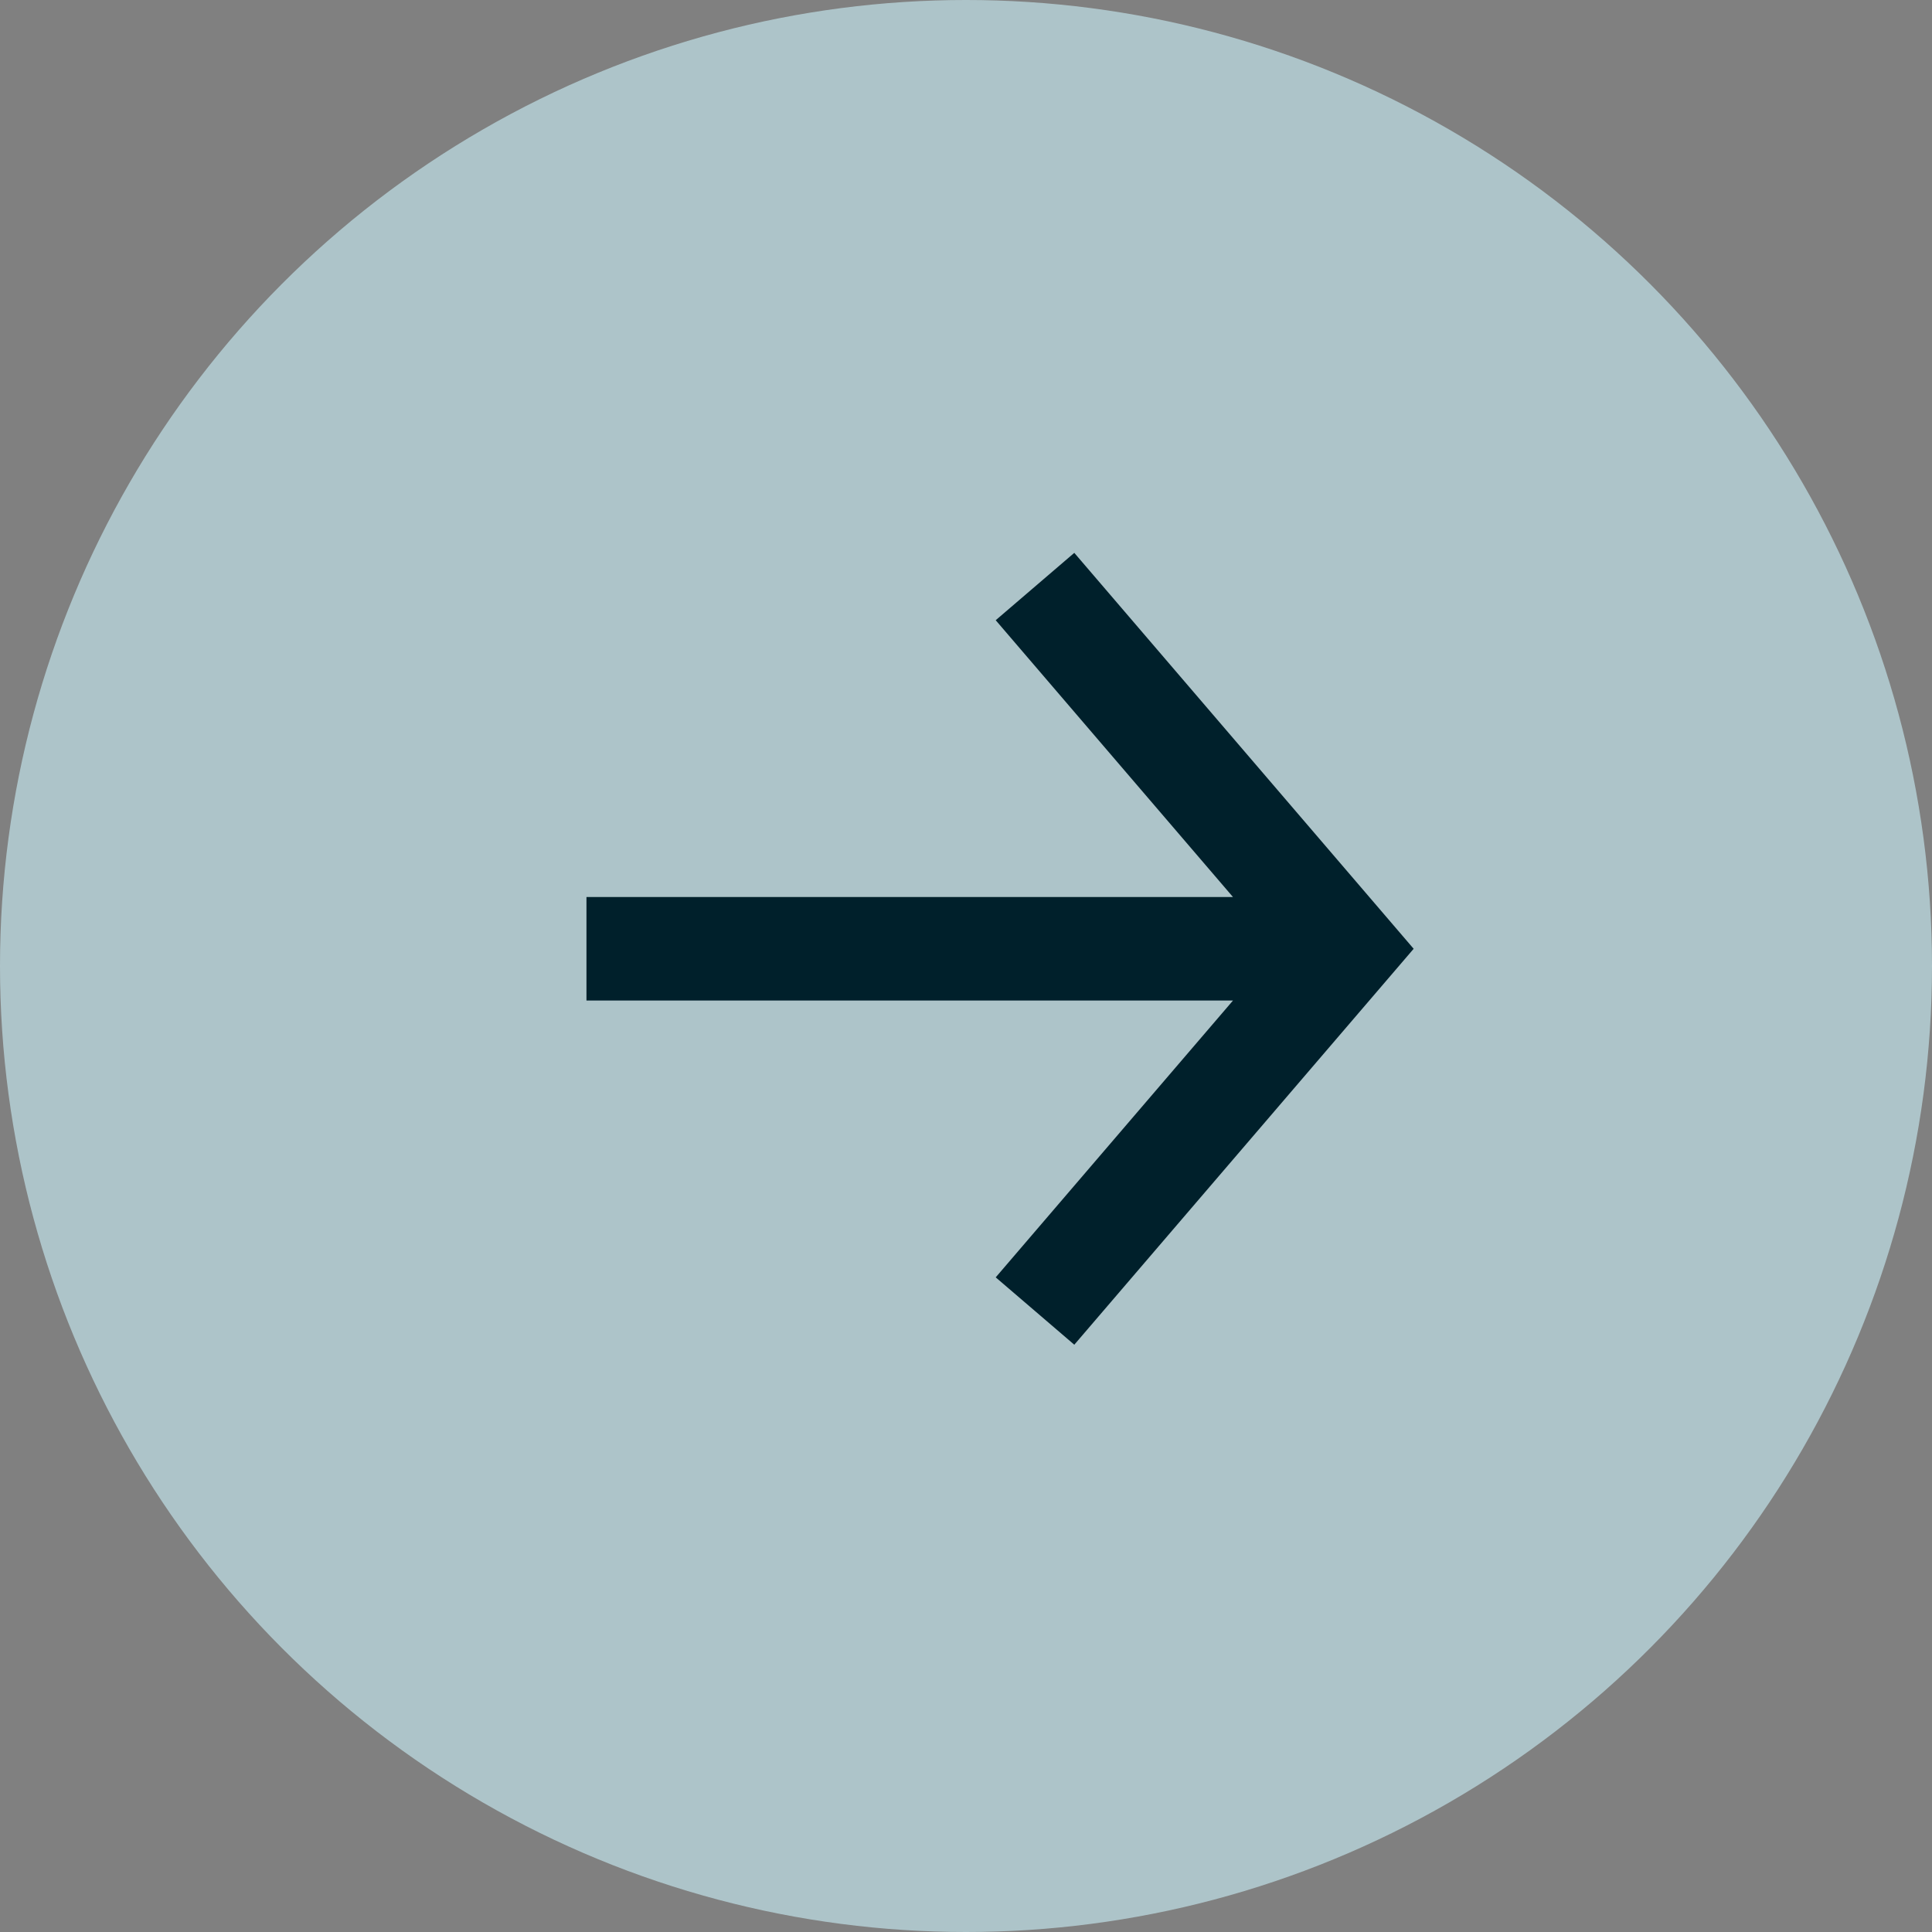 <svg width="56" height="56" fill="none" xmlns="http://www.w3.org/2000/svg"><rect width="100%" height="100%" fill="#808080" stroke="none"/><circle opacity=".6" cx="28" cy="28" r="28" fill="#CCF1FA"/><path d="M30 38.001l9-10.5-9-10.5m-13.001 10.5h22.4" stroke="#00202B" stroke-width="3"/></svg>
